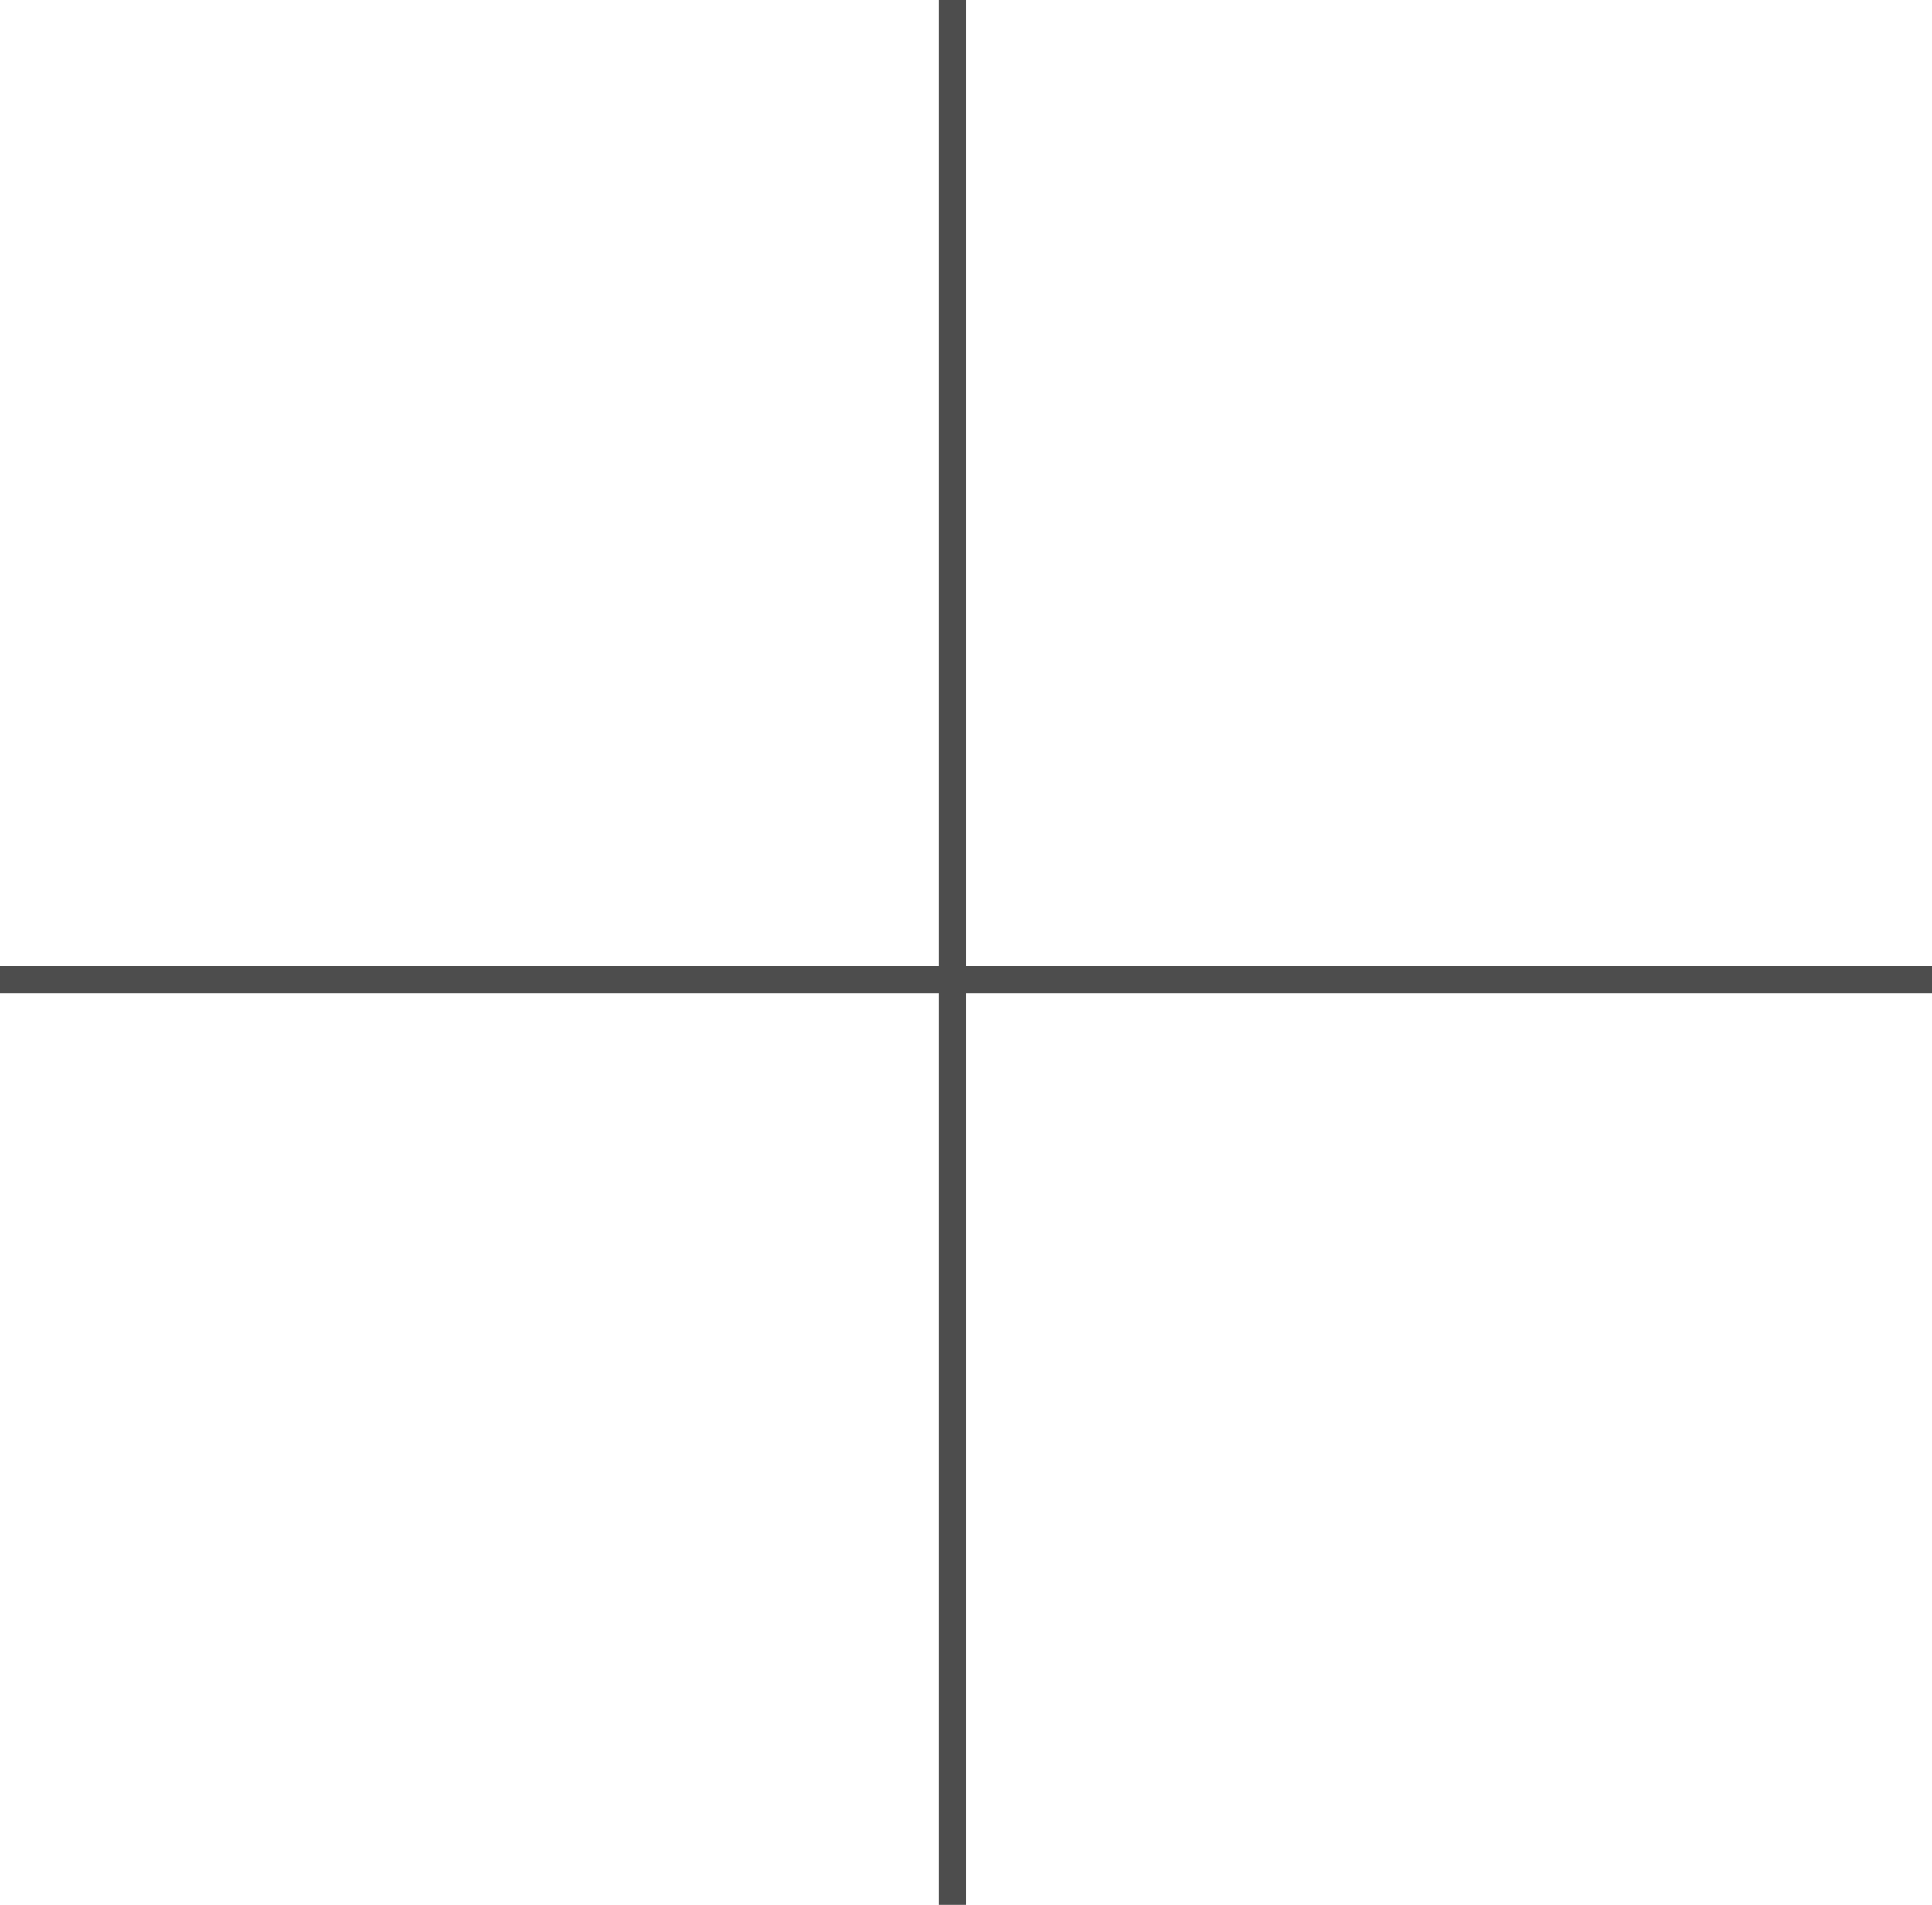 <svg xmlns="http://www.w3.org/2000/svg" width="71" height="70" viewBox="0 0 71 70">
  <g id="グループ_5623" data-name="グループ 5623" transform="translate(-815 -13105)">
    <path id="線_269" data-name="線 269" d="M71,.5H0v-1H71Z" transform="translate(815 13141)" fill="#4d4d4d"/>
    <path id="線_270" data-name="線 270" d="M.5,70h-1V0h1Z" transform="translate(850.001 13105)" fill="#4d4d4d"/>
  </g>
</svg>
